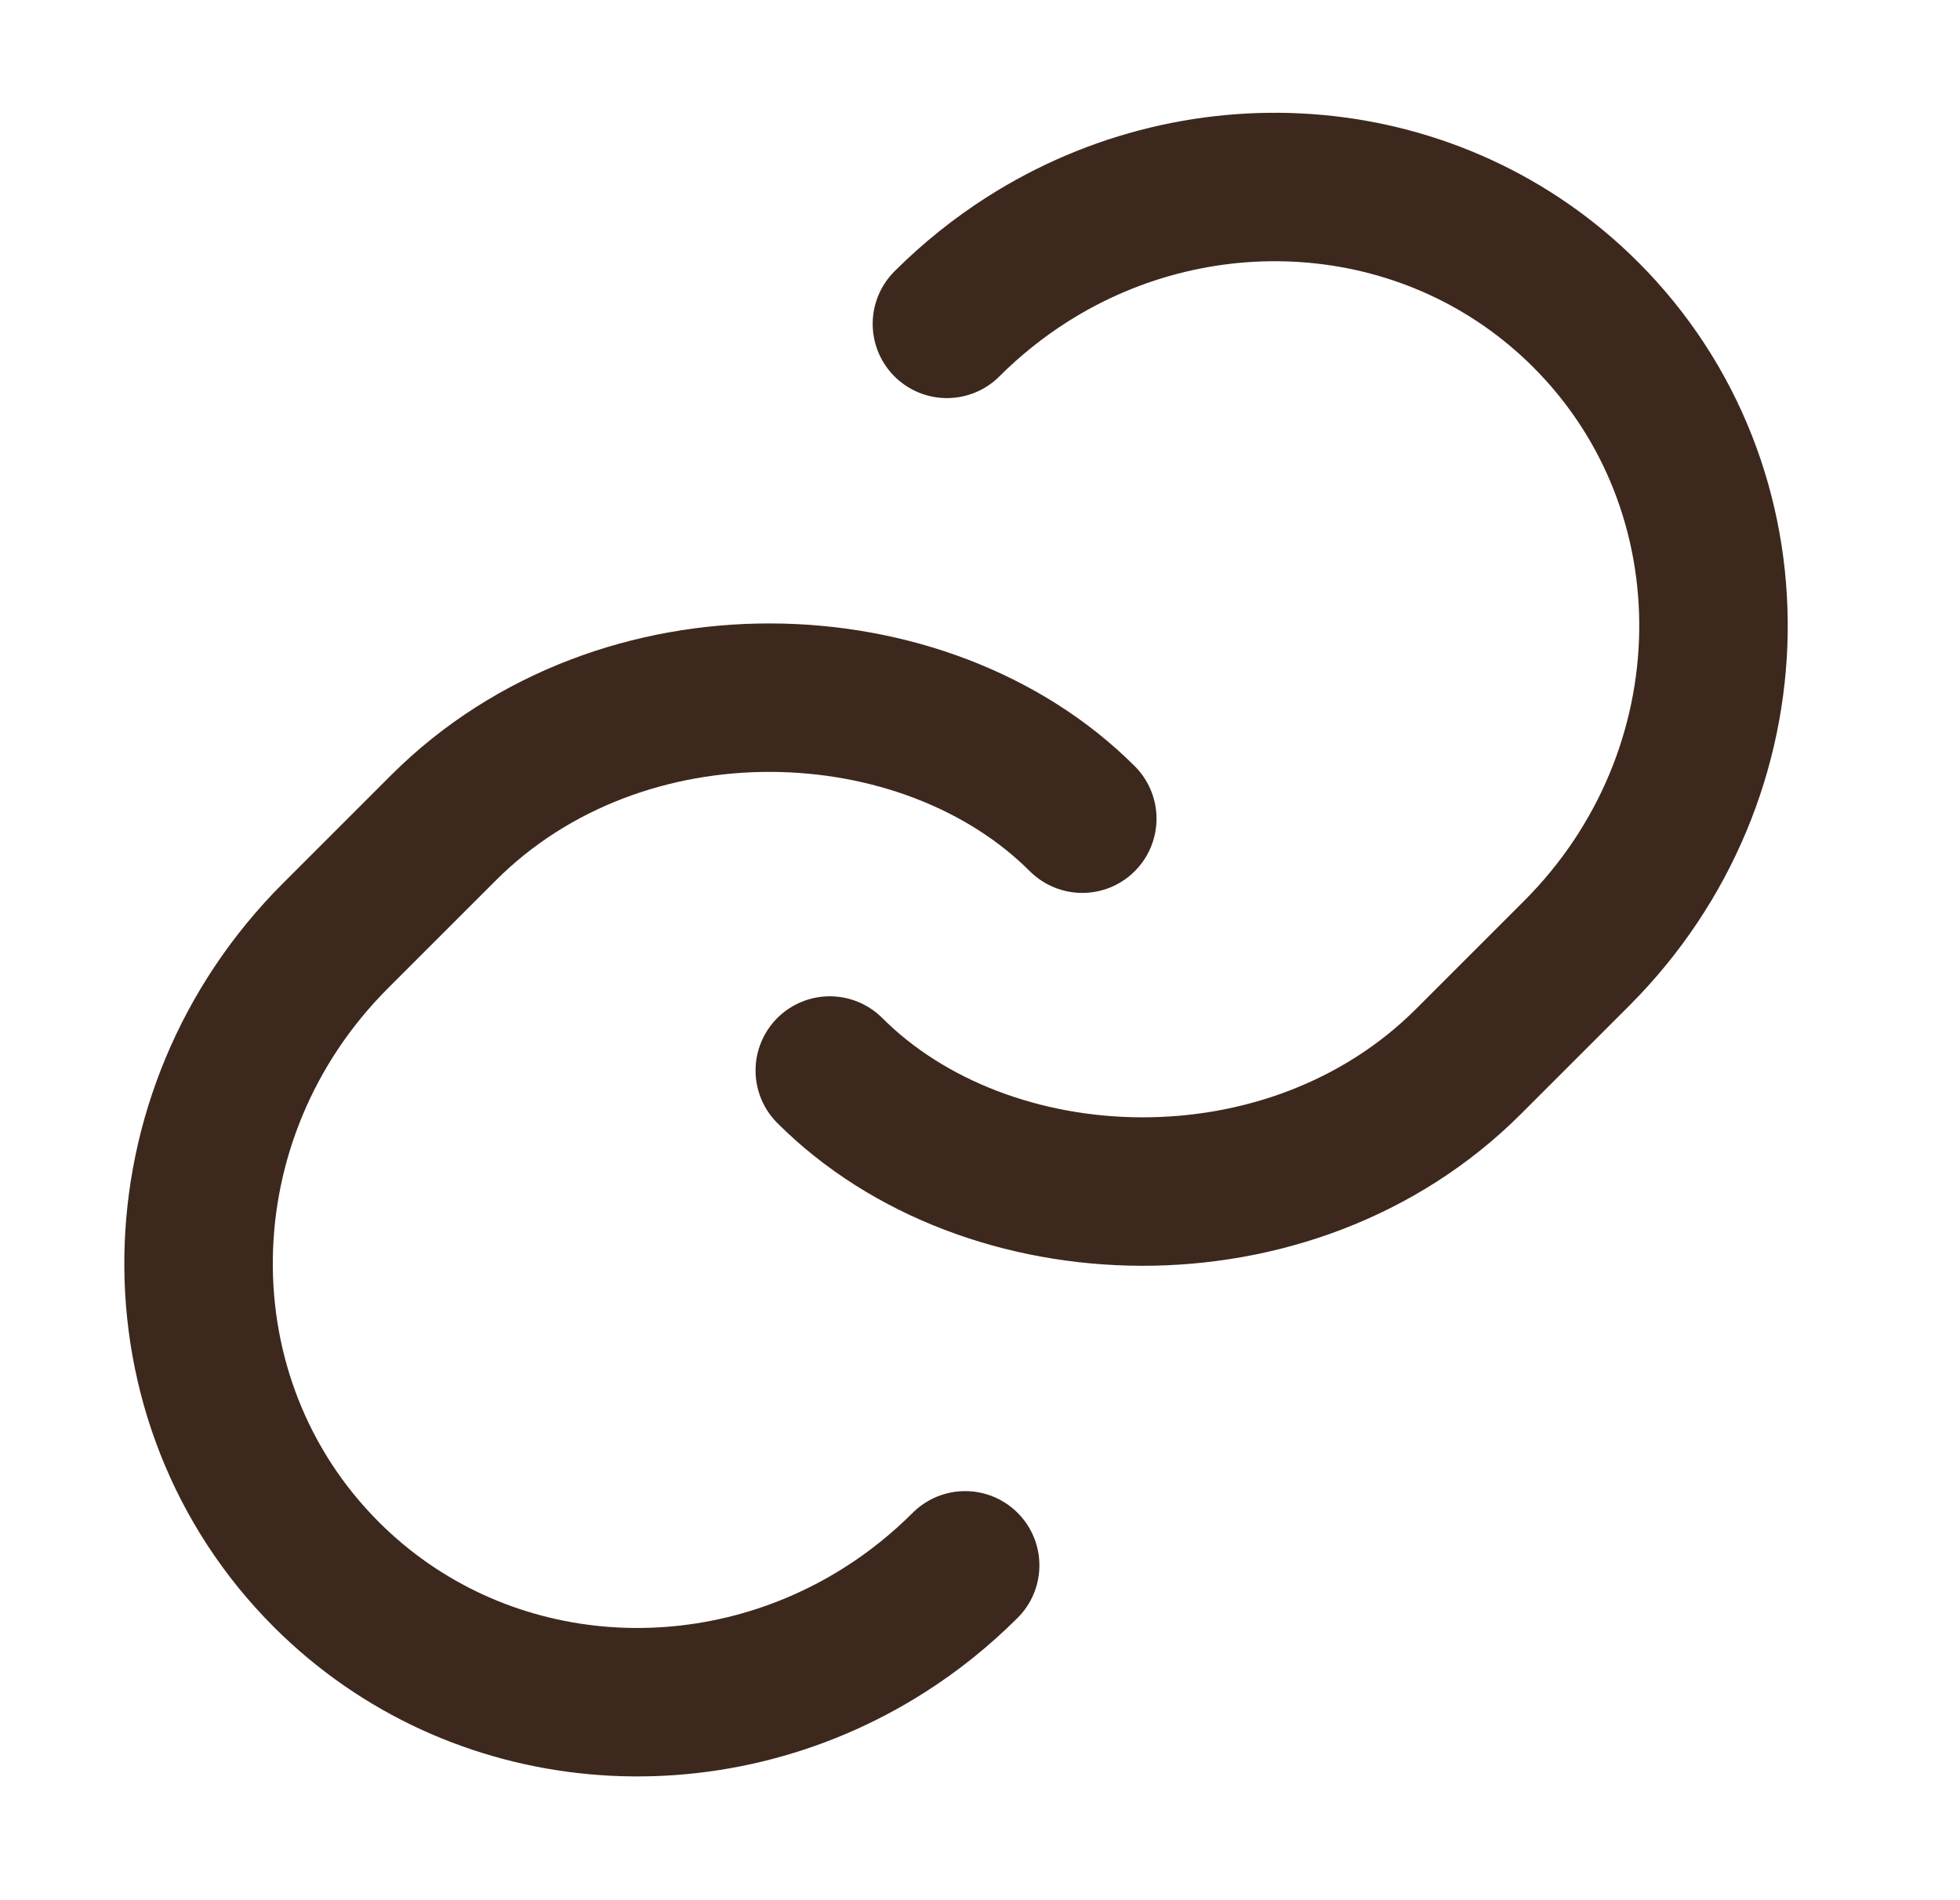 <svg width="33" height="32" viewBox="0 0 33 32" fill="none" xmlns="http://www.w3.org/2000/svg">
<path d="M18.222 13.787C15.579 11.144 10.464 10.944 7.466 13.941C7.111 14.296 5.941 15.466 5.648 15.759C2.636 18.772 2.567 23.587 5.494 26.515C8.017 29.037 11.941 29.335 14.906 27.441C15.382 27.138 15.833 26.777 16.25 26.361" stroke="#3D281D" stroke-width="2.5" stroke-linecap="round" stroke-linejoin="round"/>
<path d="M13.971 18.028C16.613 20.671 21.729 20.872 24.726 17.874C25.081 17.519 26.252 16.349 26.544 16.056C29.557 13.043 29.626 8.228 26.699 5.3C24.176 2.778 20.251 2.48 17.287 4.374C16.811 4.678 16.36 5.038 15.943 5.454" stroke="#3D281D" stroke-width="2.5" stroke-linecap="round" stroke-linejoin="round"/>
</svg>

